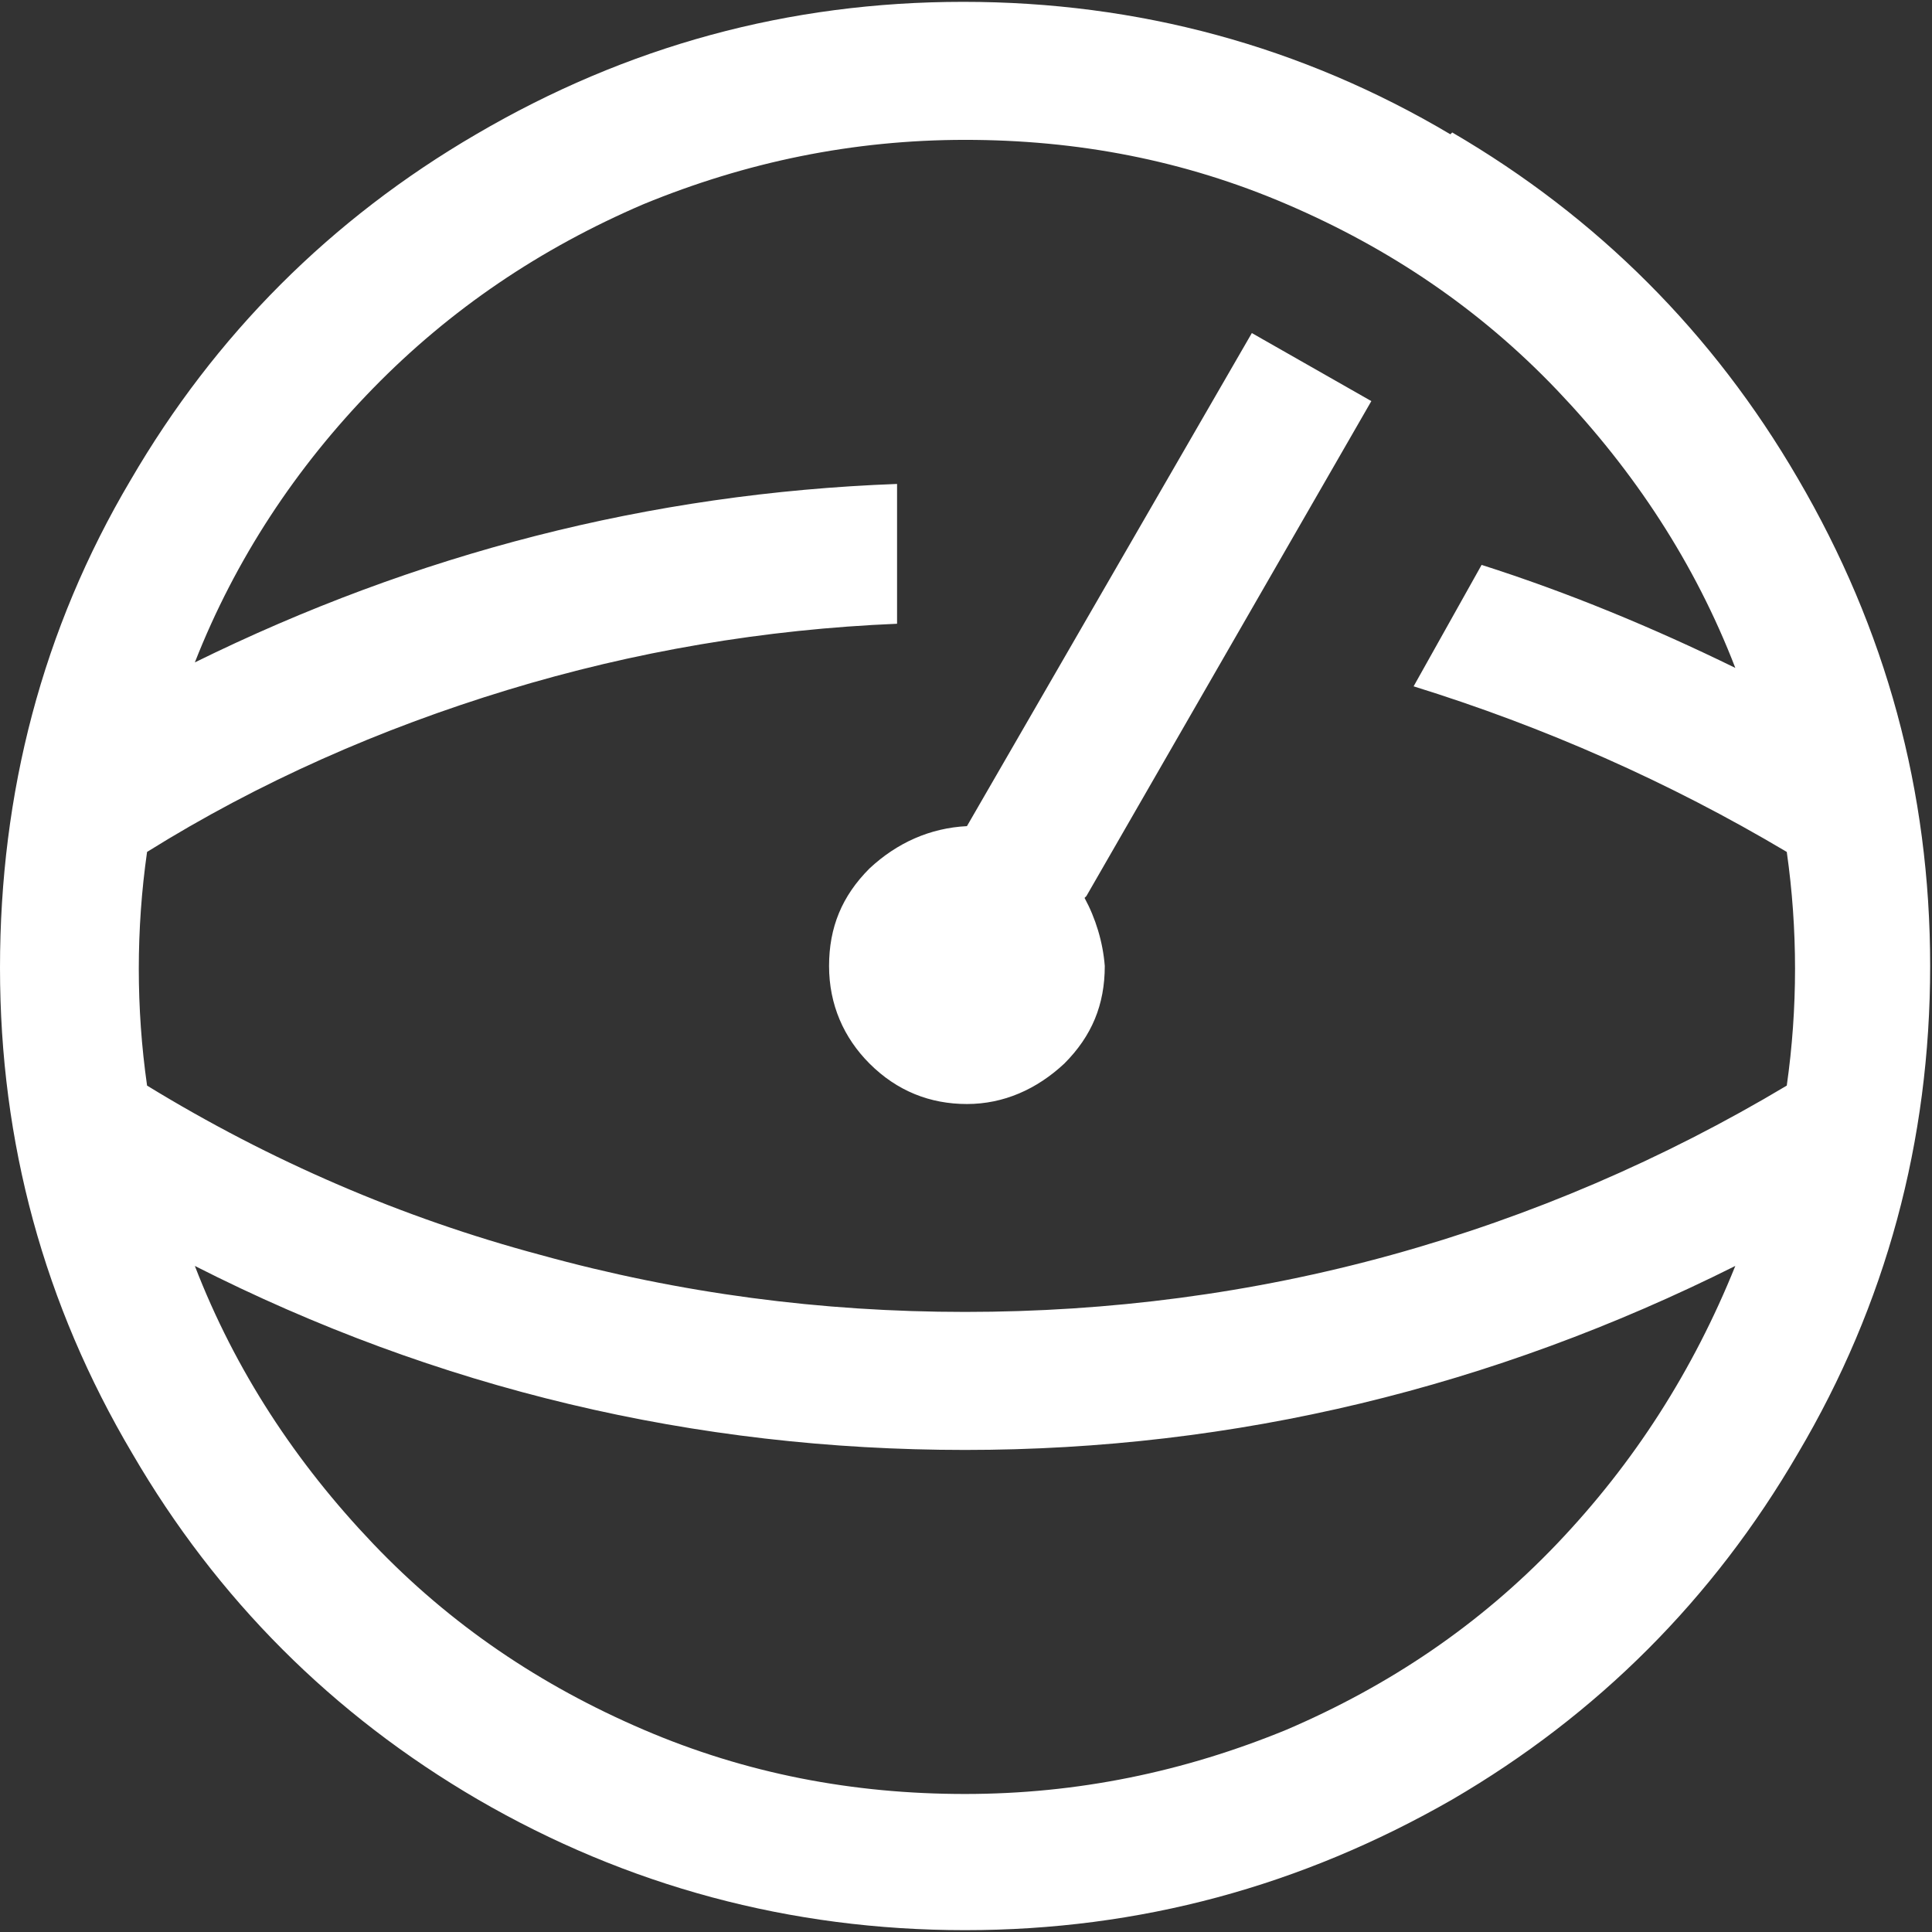 <svg width="41" height="41" viewBox="0 0 41 41" fill="none" xmlns="http://www.w3.org/2000/svg">
<rect x="0" y="0" width="41" height="41" fill="#333333" stroke="none"/>
<g clip-path="url(#clip0_114_113)">
<path d="M30.818 2.811C33.9 4.608 36.358 7.068 38.152 10.152C40.025 13.354 40.961 16.791 40.961 20.5C40.961 24.209 40.025 27.685 38.152 30.848C36.358 33.932 33.9 36.392 30.818 38.189C27.619 40.024 24.186 40.961 20.48 40.961C16.774 40.961 13.303 40.024 10.143 38.189C7.061 36.392 4.603 33.932 2.809 30.848C0.936 27.685 0 24.249 0 20.539C0 16.829 0.897 13.354 2.77 10.191C4.564 7.107 7.022 4.647 10.104 2.85C13.303 0.976 16.735 0.039 20.442 0.039C24.148 0.039 27.619 0.976 30.779 2.85L30.818 2.811ZM13.654 4.334C11.469 5.271 9.558 6.56 7.919 8.239C6.281 9.918 4.993 11.87 4.135 14.057C8.816 11.753 13.771 10.465 19.037 10.27V13.237C16.228 13.354 13.459 13.823 10.767 14.643C8.075 15.463 5.5 16.595 3.121 18.079C2.887 19.719 2.887 21.398 3.121 23.038C5.735 24.639 8.543 25.849 11.469 26.631C14.434 27.451 17.438 27.841 20.48 27.841C23.523 27.841 26.566 27.451 29.531 26.631C32.496 25.811 35.304 24.6 37.918 23.038C38.152 21.398 38.152 19.719 37.918 18.079C35.422 16.595 32.769 15.424 29.999 14.565L31.442 11.988C33.276 12.573 35.07 13.315 36.826 14.174C35.968 11.949 34.68 9.996 33.042 8.278C31.403 6.56 29.492 5.271 27.307 4.334C25.123 3.397 22.86 2.968 20.48 2.968C18.101 2.968 15.838 3.436 13.654 4.334ZM27.307 36.705C29.492 35.768 31.403 34.479 33.042 32.761C34.68 31.043 35.929 29.09 36.826 26.865C31.677 29.442 26.215 30.77 20.48 30.77C14.746 30.77 9.284 29.481 4.135 26.865C4.993 29.09 6.281 31.043 7.919 32.761C9.558 34.479 11.469 35.768 13.654 36.705C15.838 37.642 18.101 38.071 20.48 38.071C22.86 38.071 25.123 37.603 27.307 36.705ZM23.016 19.055C23.25 19.485 23.406 19.992 23.445 20.5C23.445 21.32 23.172 21.984 22.587 22.57C22.002 23.116 21.3 23.429 20.52 23.429C19.739 23.429 19.037 23.155 18.452 22.57C17.906 22.023 17.594 21.32 17.594 20.5C17.594 19.68 17.867 19.016 18.452 18.43C19.037 17.884 19.739 17.571 20.52 17.532L26.566 7.068L29.102 8.512L23.055 19.016L23.016 19.055Z" fill="white"/>
</g>
<defs>
<clipPath id="clip0_114_113">
<rect width="41" height="41" fill="white"/>
</clipPath>
</defs>
</svg>
